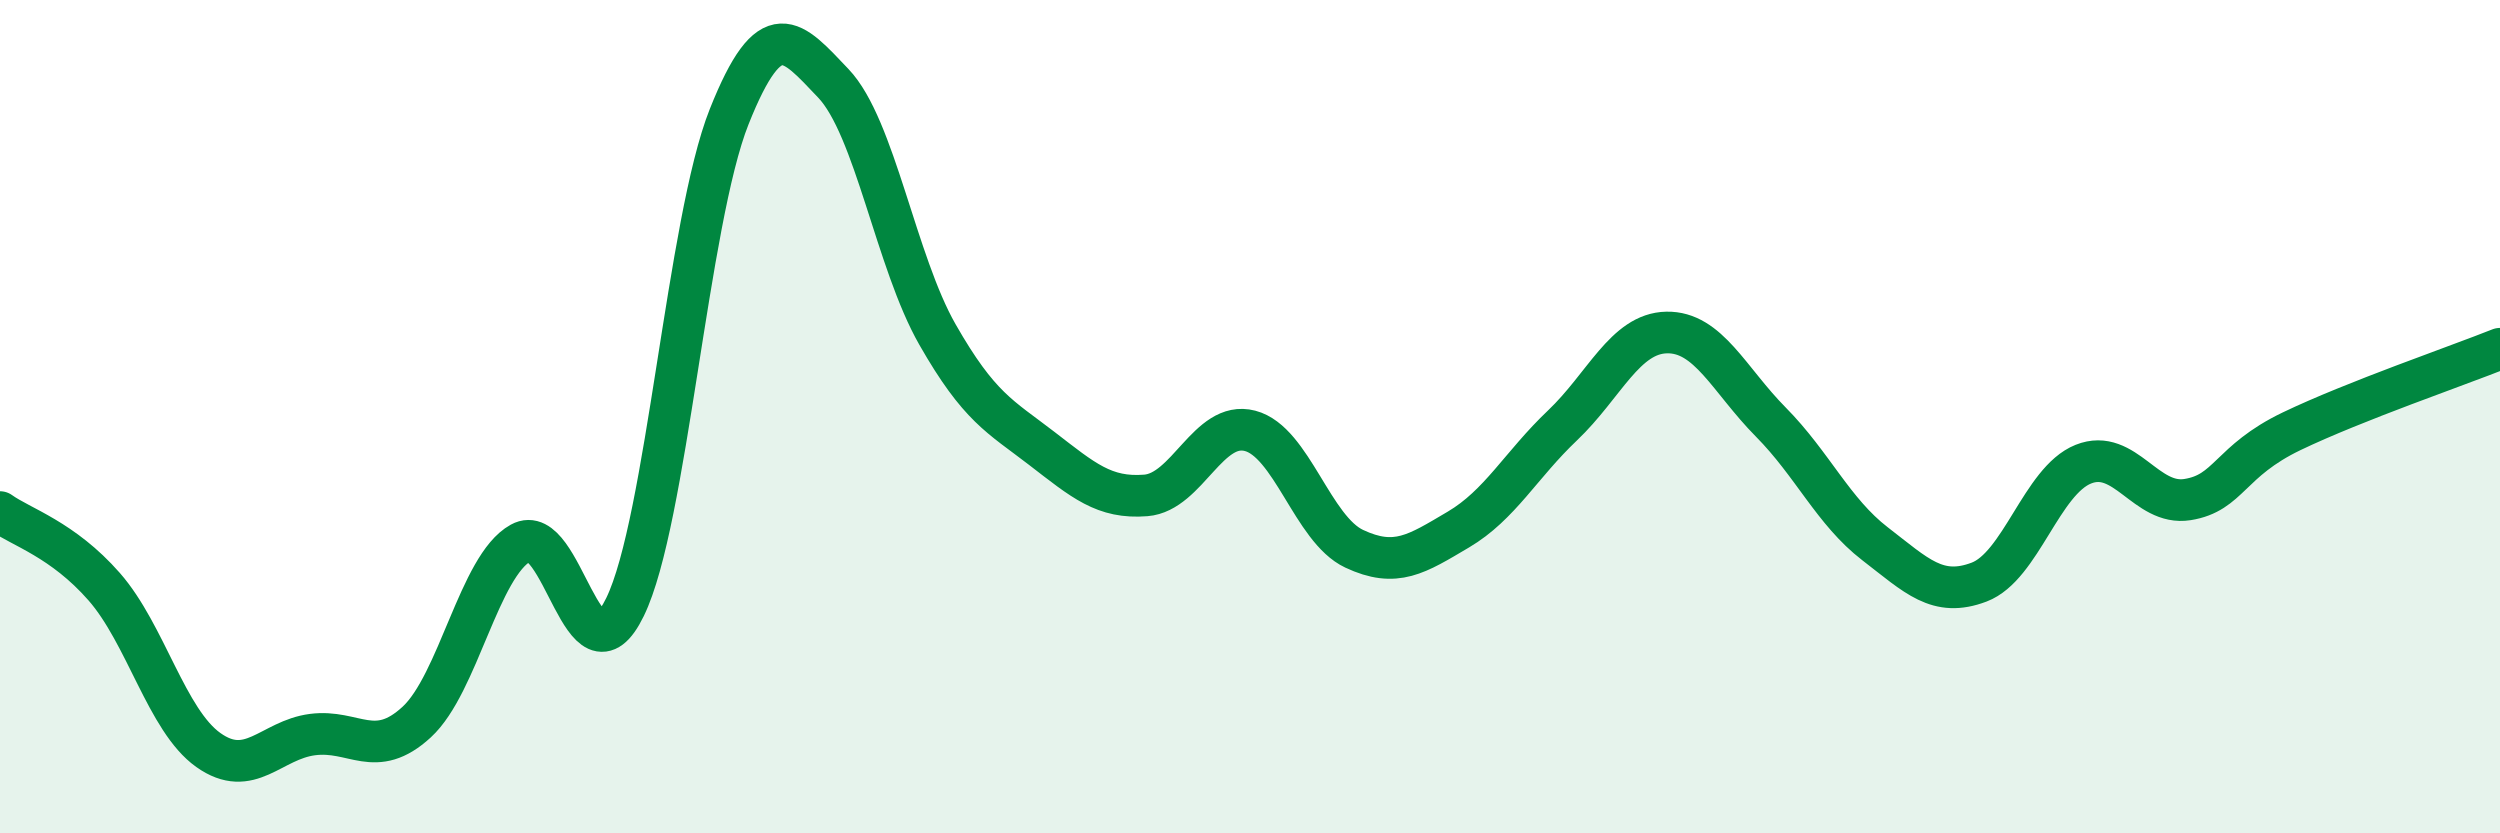 
    <svg width="60" height="20" viewBox="0 0 60 20" xmlns="http://www.w3.org/2000/svg">
      <path
        d="M 0,12.29 C 0.5,12.65 1.5,12.94 2.5,14.08 C 3.5,15.22 4,17.29 5,18 C 6,18.71 6.5,17.76 7.5,17.63 C 8.5,17.5 9,18.25 10,17.33 C 11,16.41 11.5,13.58 12.5,13.03 C 13.5,12.48 14,16.62 15,14.57 C 16,12.52 16.5,5.31 17.5,2.8 C 18.5,0.29 19,0.95 20,2 C 21,3.05 21.5,6.28 22.5,8.03 C 23.5,9.78 24,9.99 25,10.76 C 26,11.53 26.5,11.97 27.5,11.89 C 28.5,11.81 29,10.08 30,10.34 C 31,10.6 31.5,12.7 32.5,13.17 C 33.5,13.64 34,13.3 35,12.71 C 36,12.12 36.5,11.16 37.5,10.21 C 38.5,9.26 39,8 40,7.98 C 41,7.96 41.5,9.12 42.5,10.13 C 43.5,11.14 44,12.28 45,13.05 C 46,13.82 46.5,14.35 47.5,13.97 C 48.5,13.59 49,11.54 50,11.14 C 51,10.74 51.5,12.15 52.5,11.99 C 53.5,11.83 53.5,11.07 55,10.35 C 56.5,9.63 59,8.77 60,8.37L60 20L0 20Z"
        fill="#008740"
        opacity="0.1"
        stroke-linecap="round"
        stroke-linejoin="round"
      />
      <path
        d="M 0,12.29 C 0.5,12.65 1.5,12.94 2.5,14.08 C 3.5,15.22 4,17.29 5,18 C 6,18.71 6.5,17.76 7.5,17.63 C 8.5,17.5 9,18.25 10,17.33 C 11,16.41 11.5,13.58 12.5,13.03 C 13.5,12.48 14,16.62 15,14.57 C 16,12.52 16.5,5.31 17.5,2.8 C 18.5,0.29 19,0.95 20,2 C 21,3.05 21.5,6.28 22.5,8.03 C 23.5,9.78 24,9.99 25,10.76 C 26,11.53 26.5,11.97 27.5,11.89 C 28.5,11.81 29,10.08 30,10.34 C 31,10.6 31.5,12.7 32.5,13.17 C 33.5,13.64 34,13.3 35,12.71 C 36,12.12 36.5,11.16 37.5,10.21 C 38.5,9.26 39,8 40,7.98 C 41,7.96 41.5,9.12 42.5,10.13 C 43.5,11.14 44,12.28 45,13.05 C 46,13.82 46.5,14.35 47.5,13.97 C 48.5,13.59 49,11.54 50,11.14 C 51,10.74 51.5,12.15 52.5,11.99 C 53.5,11.83 53.5,11.07 55,10.35 C 56.5,9.63 59,8.77 60,8.37"
        stroke="#008740"
        stroke-width="1"
        fill="none"
        stroke-linecap="round"
        stroke-linejoin="round"
      />
    </svg>
  